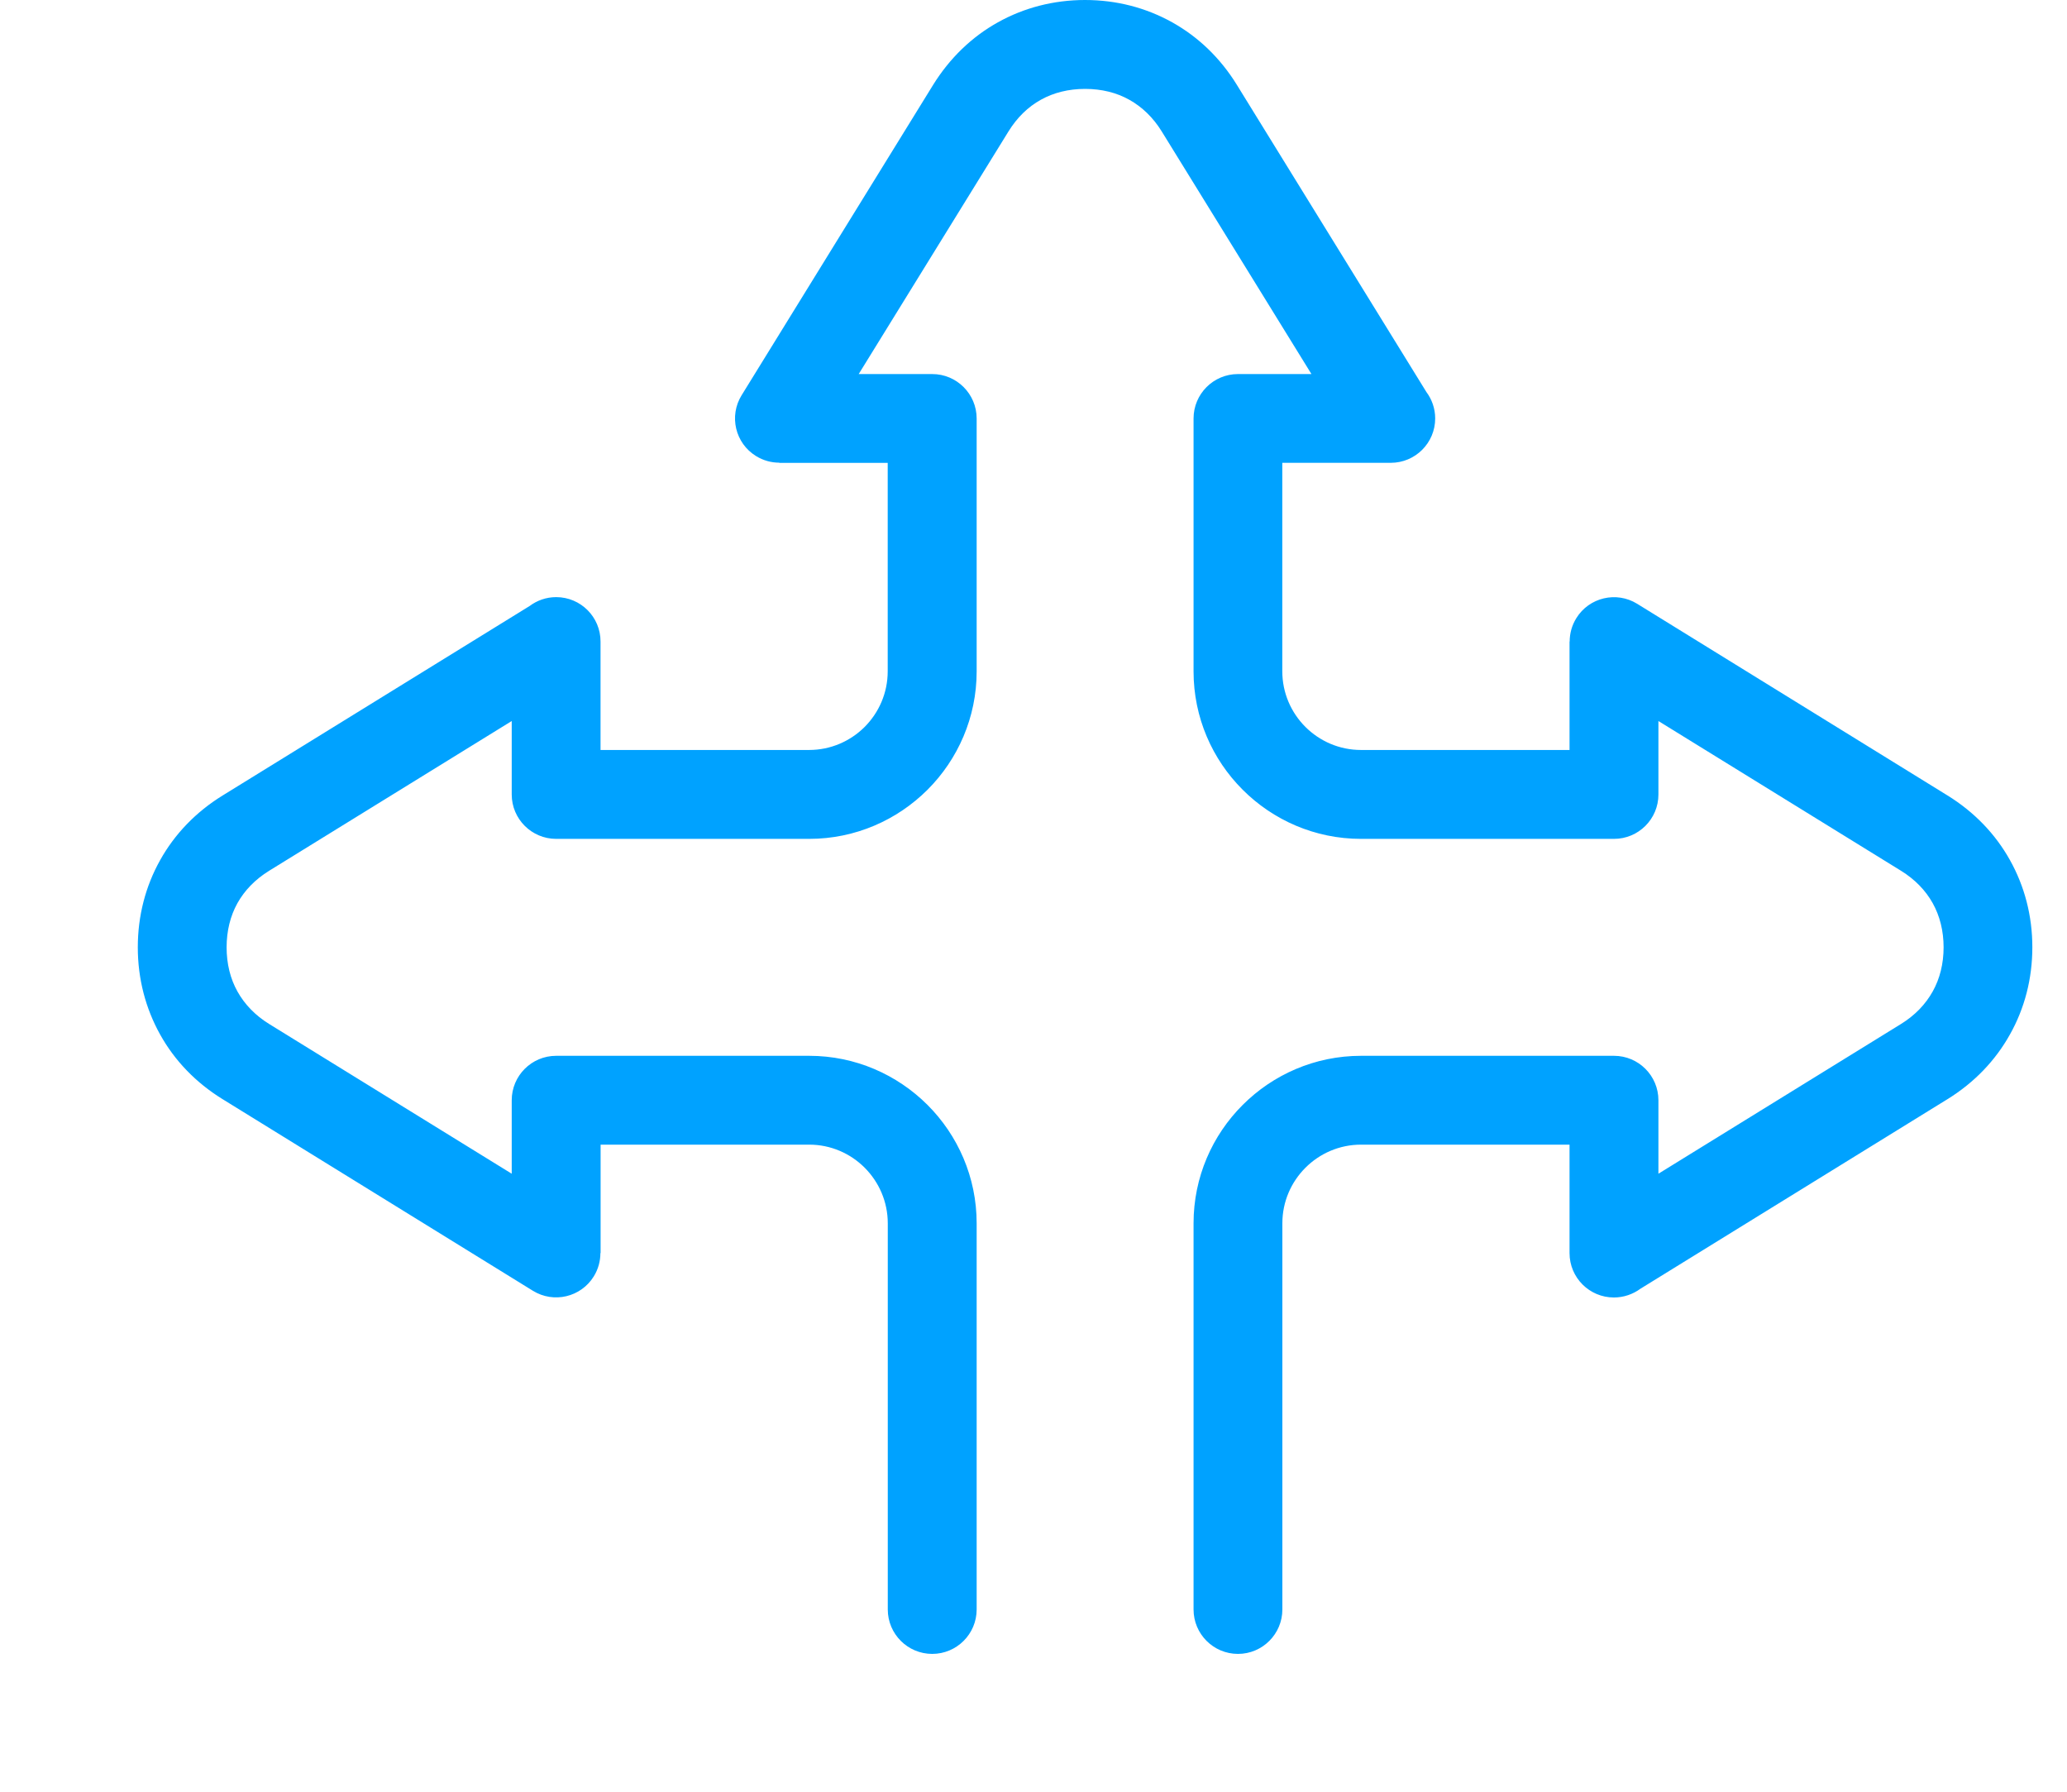 <svg width="30" height="26" viewBox="0 0 30 26" fill="none" xmlns="http://www.w3.org/2000/svg">
<path d="M18.612 23.355C18.612 23.711 18.323 24 17.968 24C17.611 24 17.323 23.711 17.323 23.355V17.752C17.323 17.082 17.595 16.474 18.036 16.034C18.476 15.594 19.084 15.321 19.754 15.321H23.425C23.781 15.321 24.07 15.61 24.07 15.966V17.032L27.591 14.859C27.792 14.735 27.947 14.574 28.051 14.387C28.154 14.203 28.209 13.985 28.209 13.747C28.209 13.508 28.154 13.291 28.051 13.106C27.947 12.92 27.792 12.76 27.591 12.636L24.07 10.463V11.529C24.07 11.885 23.781 12.173 23.425 12.173H19.754C19.084 12.173 18.476 11.9 18.036 11.46C17.595 11.02 17.323 10.412 17.323 9.742V6.073C17.323 5.717 17.611 5.428 17.968 5.428H19.034L16.861 1.907C16.737 1.706 16.576 1.551 16.389 1.447C16.205 1.344 15.988 1.29 15.749 1.29C15.51 1.29 15.293 1.344 15.108 1.447C14.921 1.55 14.761 1.706 14.637 1.907L12.463 5.428H13.53C13.886 5.428 14.175 5.717 14.175 6.073V9.742C14.175 10.412 13.902 11.02 13.462 11.46C13.021 11.9 12.414 12.173 11.744 12.173H8.072C7.716 12.173 7.427 11.884 7.427 11.529V10.463L3.906 12.636C3.705 12.76 3.55 12.92 3.446 13.106C3.343 13.291 3.289 13.509 3.289 13.747C3.289 13.985 3.343 14.203 3.446 14.387C3.55 14.574 3.705 14.735 3.906 14.859L7.427 17.032V15.966C7.427 15.61 7.716 15.321 8.072 15.321H11.744C12.414 15.321 13.021 15.594 13.462 16.034C13.902 16.474 14.175 17.082 14.175 17.752V23.355C14.175 23.711 13.886 24 13.53 24C13.174 24 12.885 23.711 12.885 23.355V17.752C12.885 17.438 12.757 17.153 12.55 16.945C12.343 16.738 12.058 16.61 11.744 16.61H8.717V18.184H8.714C8.714 18.3 8.683 18.417 8.618 18.522C8.432 18.823 8.037 18.917 7.735 18.731L3.232 15.951C2.842 15.711 2.534 15.39 2.324 15.012C2.113 14.633 2 14.203 2 13.747C2 13.29 2.112 12.861 2.324 12.482C2.534 12.105 2.842 11.783 3.232 11.543L7.688 8.793C7.795 8.713 7.928 8.665 8.072 8.665C8.428 8.665 8.716 8.953 8.716 9.309V10.883H11.743C12.057 10.883 12.342 10.755 12.549 10.549C12.756 10.341 12.884 10.056 12.884 9.742V6.717H11.31V6.714C11.195 6.714 11.078 6.683 10.973 6.618C10.671 6.432 10.577 6.037 10.764 5.735L13.543 1.232C13.785 0.842 14.106 0.534 14.483 0.324C14.861 0.113 15.292 0 15.748 0C16.204 0 16.633 0.112 17.013 0.324C17.39 0.534 17.712 0.842 17.952 1.232L20.702 5.688C20.782 5.795 20.83 5.928 20.83 6.072C20.83 6.428 20.541 6.716 20.185 6.716H18.611V9.741C18.611 10.055 18.739 10.341 18.946 10.548C19.153 10.755 19.439 10.883 19.753 10.883H22.78V9.309H22.782C22.782 9.193 22.813 9.076 22.878 8.971C23.064 8.669 23.46 8.575 23.762 8.762L28.264 11.542C28.655 11.783 28.962 12.104 29.172 12.481C29.384 12.86 29.497 13.289 29.497 13.746C29.497 14.202 29.385 14.632 29.172 15.011C28.962 15.388 28.655 15.71 28.264 15.951L23.809 18.701C23.701 18.78 23.568 18.828 23.424 18.828C23.068 18.828 22.78 18.54 22.78 18.184V16.61H19.754C19.44 16.61 19.154 16.738 18.947 16.945C18.74 17.152 18.612 17.437 18.612 17.751V23.354V23.355Z" fill="#00A2FF"/>
</svg>
